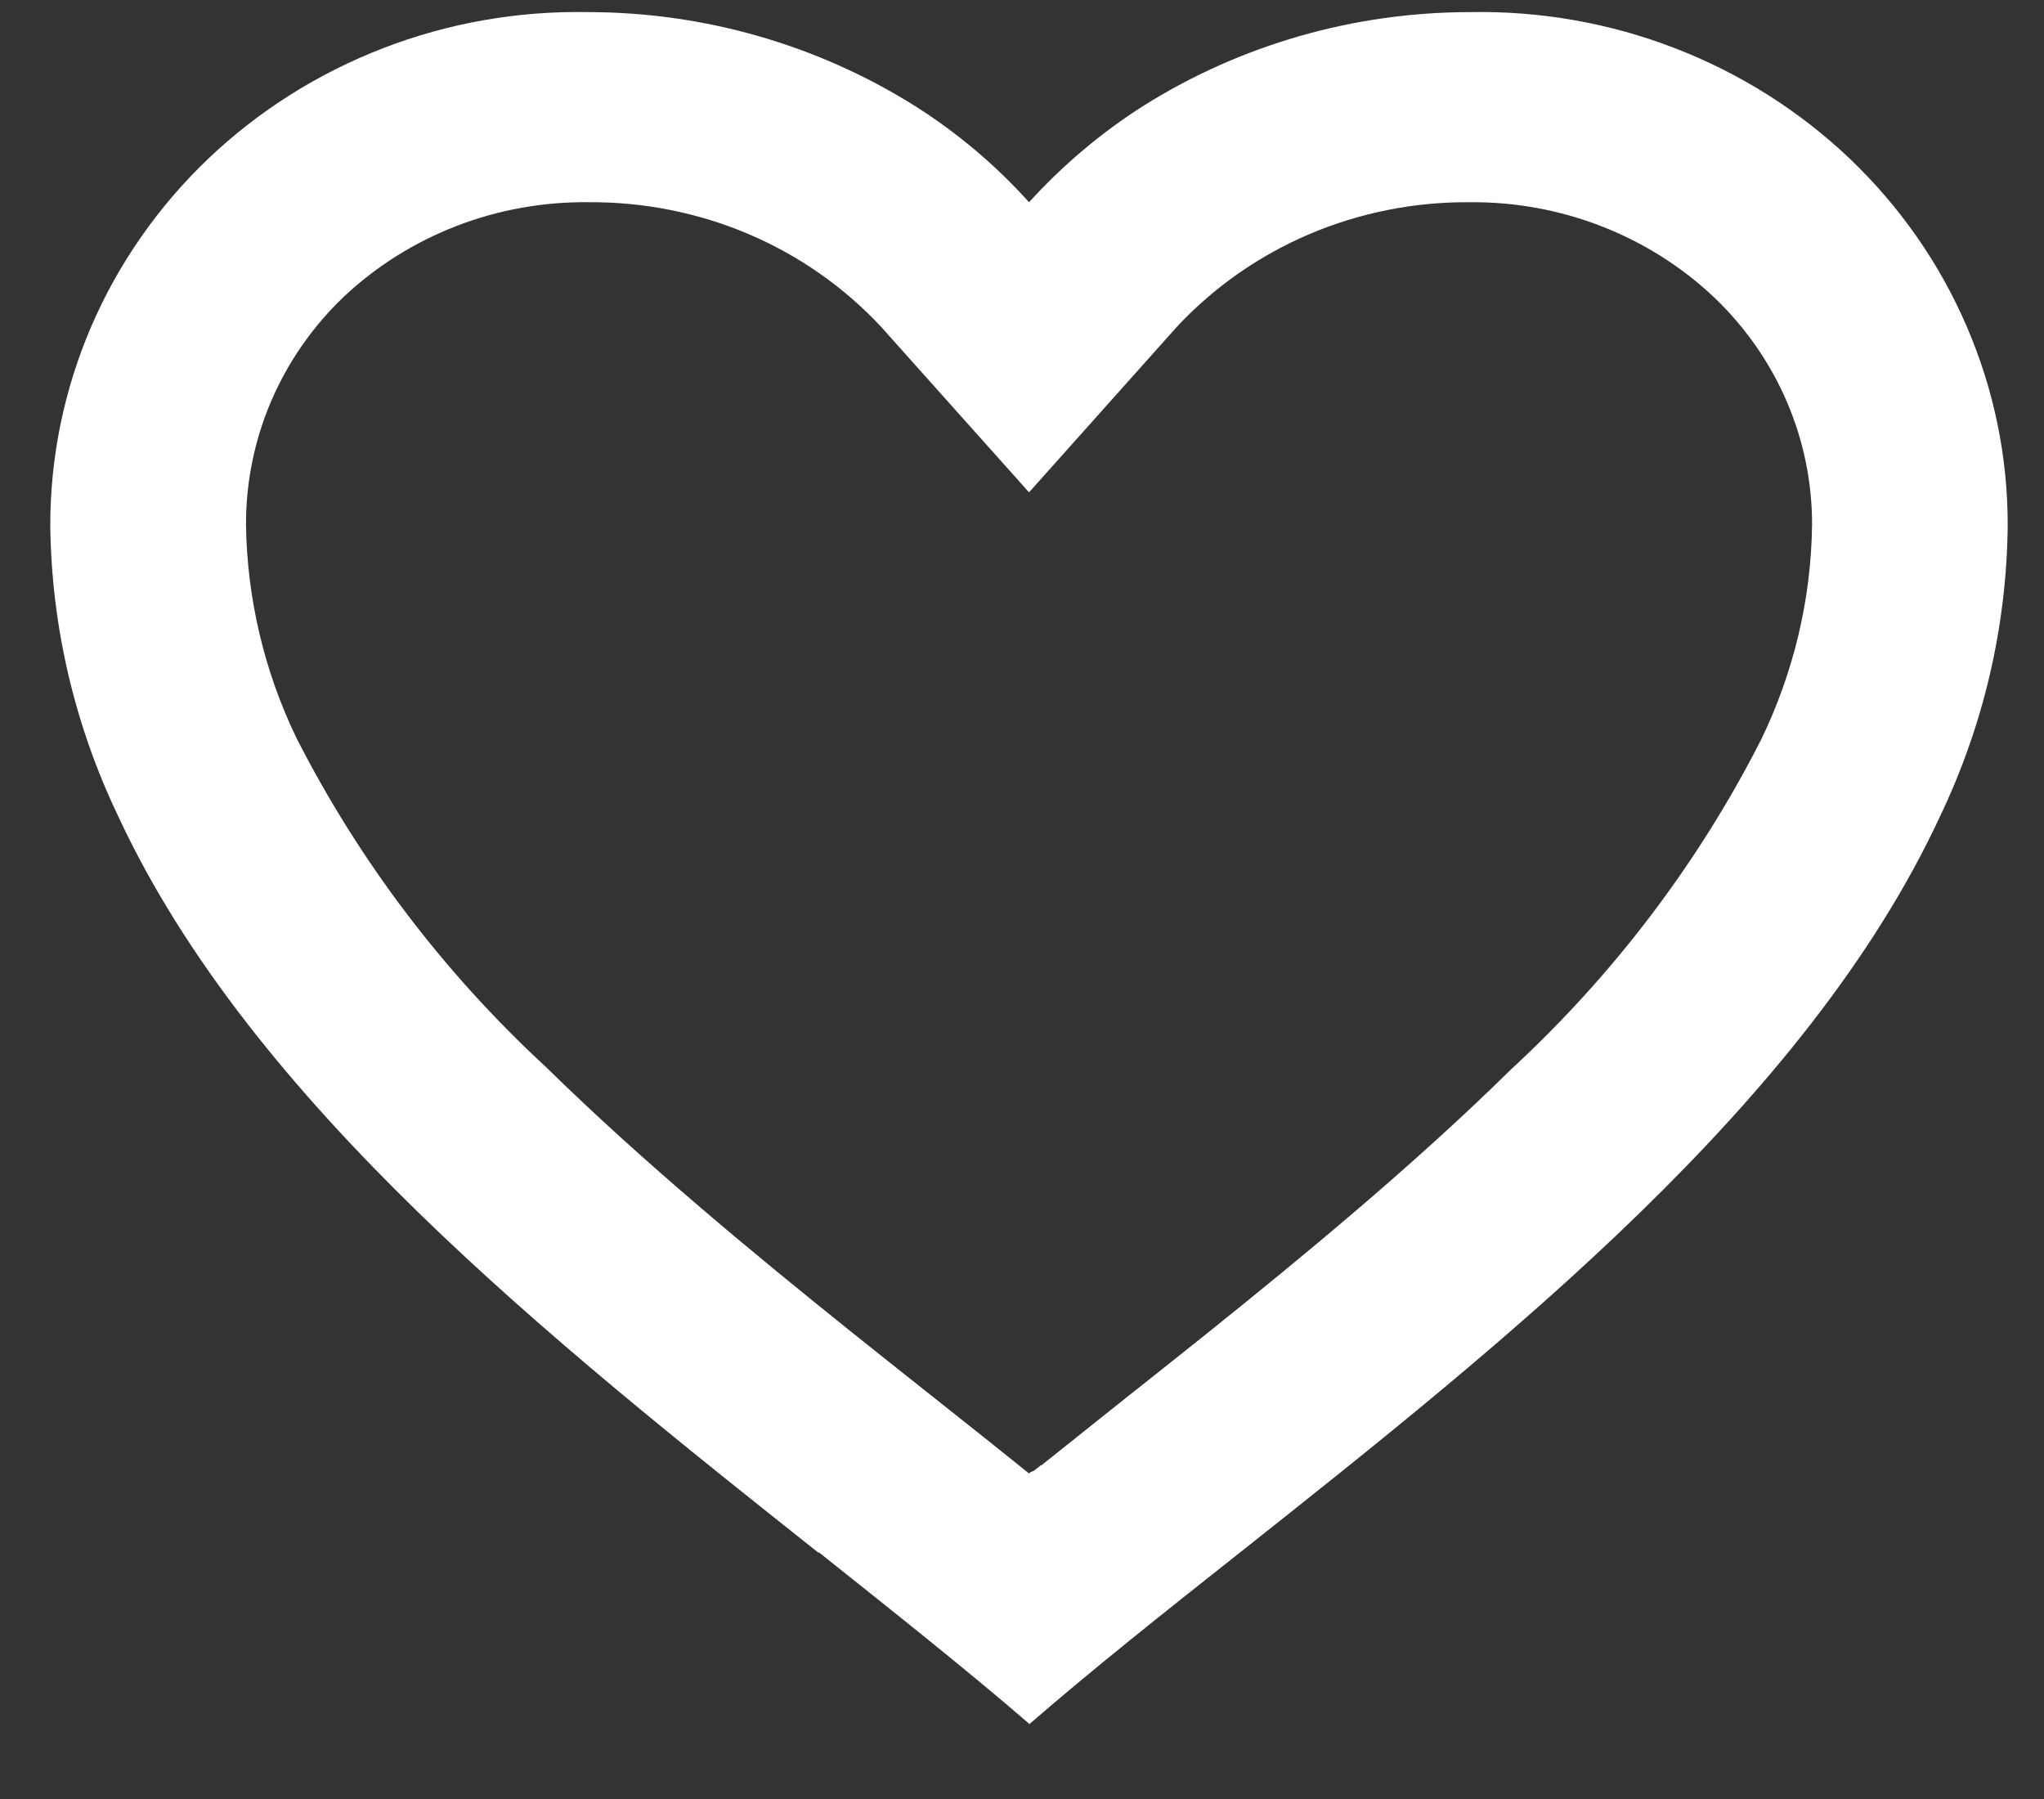 <svg width="25" height="22" viewBox="0 0 25 22" fill="none" xmlns="http://www.w3.org/2000/svg">
<rect x="0" y="0" width="25" height="22" fill="#333333" stroke="none"/>
<path d="M12.586 21.078C11.814 20.412 10.941 19.721 10.018 18.985H10.006C6.756 16.403 3.073 13.482 1.446 9.982C0.912 8.868 0.629 7.657 0.615 6.427C0.614 5.592 0.784 4.765 1.115 3.995C1.447 3.224 1.934 2.526 2.547 1.941C3.16 1.357 3.888 0.897 4.687 0.589C5.486 0.28 6.34 0.131 7.199 0.148C8.612 0.15 9.995 0.547 11.183 1.291C11.705 1.62 12.177 2.018 12.586 2.473C12.998 2.02 13.469 1.622 13.99 1.291C15.177 0.546 16.56 0.15 17.973 0.148C18.832 0.131 19.686 0.28 20.485 0.589C21.284 0.897 22.011 1.357 22.625 1.941C23.238 2.526 23.725 3.224 24.056 3.995C24.388 4.765 24.558 5.592 24.556 6.427C24.544 7.658 24.261 8.872 23.726 9.988C22.099 13.488 18.417 16.408 15.167 18.985L15.155 18.994C14.231 19.725 13.359 20.417 12.587 21.087L12.586 21.078ZM7.199 2.473C6.084 2.46 5.009 2.874 4.207 3.627C3.824 3.992 3.521 4.428 3.315 4.909C3.11 5.39 3.006 5.906 3.009 6.427C3.023 7.322 3.232 8.206 3.622 9.017C4.39 10.527 5.426 11.894 6.683 13.054C7.869 14.217 9.234 15.343 10.414 16.289C10.741 16.551 11.074 16.815 11.407 17.079L11.616 17.245C11.936 17.498 12.266 17.761 12.586 18.019L12.601 18.005L12.609 18H12.616L12.627 17.991H12.639L12.66 17.974L12.709 17.936L12.717 17.929L12.731 17.919H12.738L12.749 17.91L13.752 17.11C14.088 16.844 14.421 16.58 14.748 16.318C15.928 15.372 17.294 14.247 18.48 13.079C19.737 11.919 20.773 10.553 21.541 9.043C21.938 8.224 22.151 7.331 22.163 6.427C22.166 5.907 22.061 5.393 21.855 4.913C21.649 4.434 21.347 4 20.965 3.636C20.165 2.88 19.089 2.462 17.973 2.473C17.299 2.468 16.632 2.601 16.015 2.863C15.398 3.126 14.845 3.513 14.393 3.998L12.586 6.021L10.778 3.998C10.326 3.513 9.774 3.126 9.157 2.863C8.54 2.601 7.873 2.468 7.199 2.473Z" fill="white"/>
</svg>
